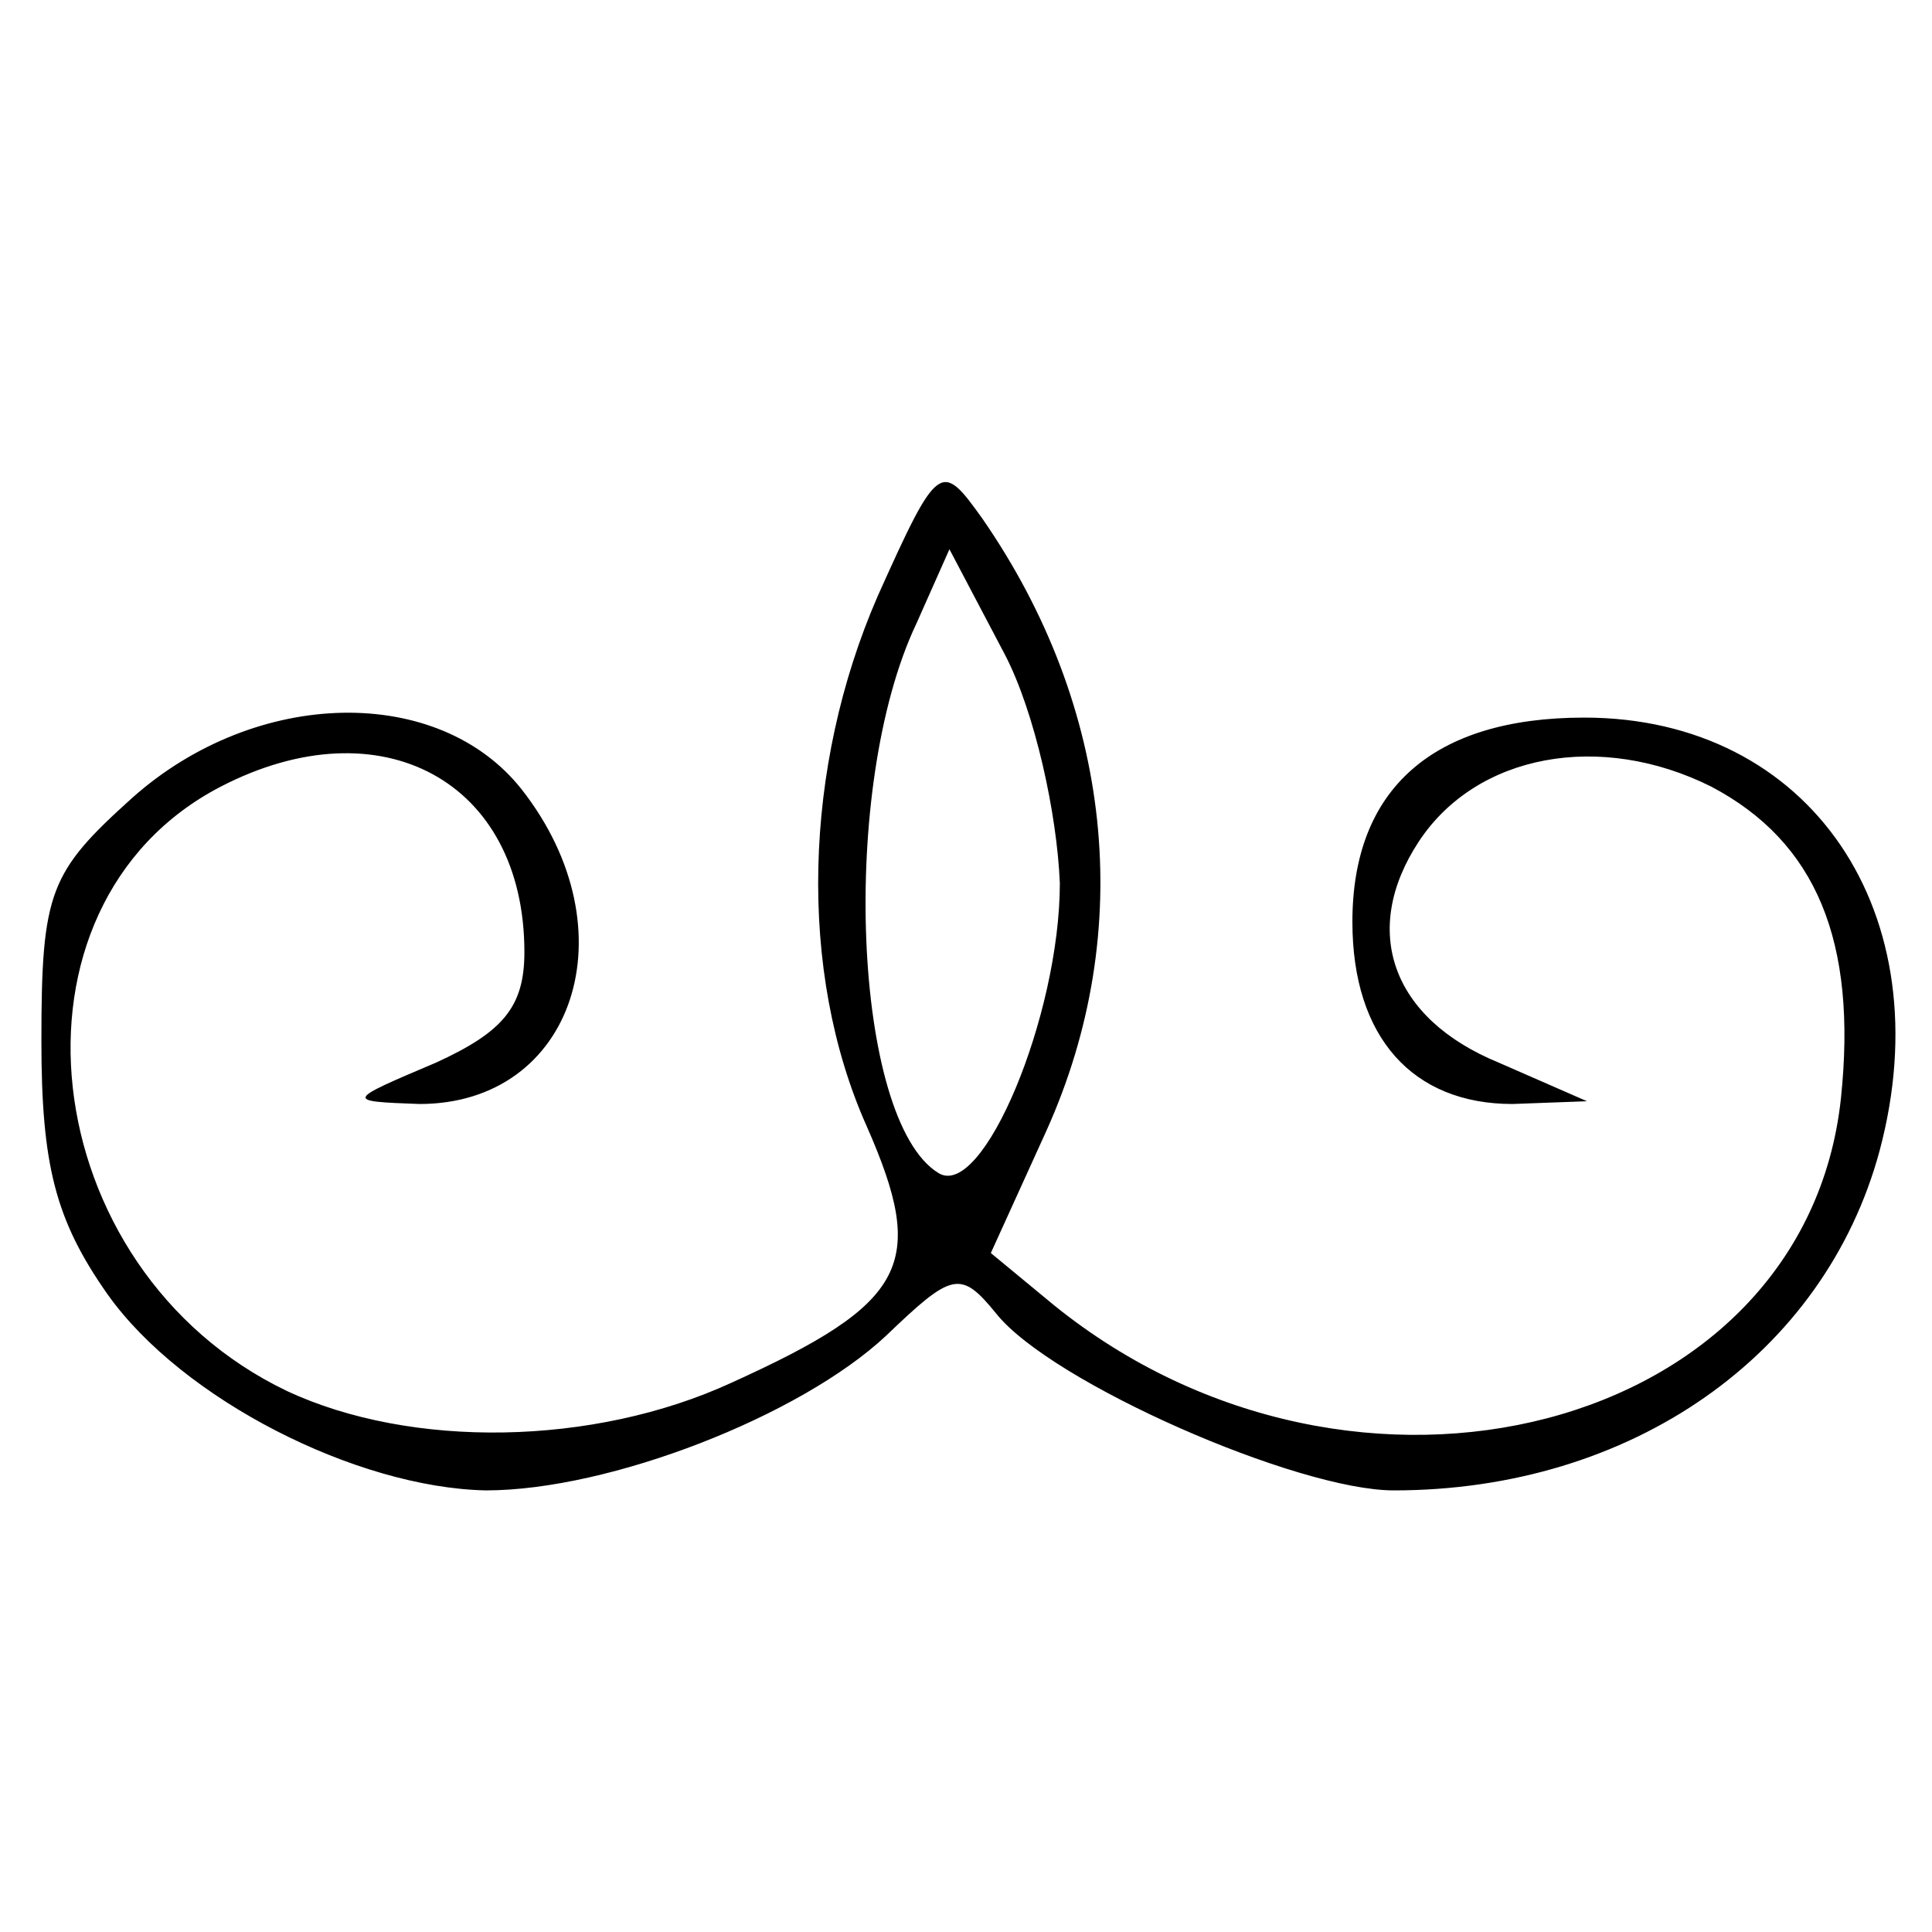 <?xml version="1.0" standalone="no"?>
<!DOCTYPE svg PUBLIC "-//W3C//DTD SVG 20010904//EN"
 "http://www.w3.org/TR/2001/REC-SVG-20010904/DTD/svg10.dtd">
<svg version="1.0" xmlns="http://www.w3.org/2000/svg"
 width="70pt" height="70pt" viewBox="0 0 70 70"
 preserveAspectRatio="xMidYMid meet">
<g transform="translate(0,70) scale(0.1,-0.1)"
fill="#000000" stroke="none">
<path d="M318 484 c-27 -62 -29 -136 -4 -192 22 -50 15 -64 -49 -93 -50 -23
-116 -24 -161 -3 -92 44 -107 176 -24 219 58 30 110 2 110 -60 0 -20 -8 -29
-32 -40 -33 -14 -33 -14 -6 -15 56 0 77 63 37 114 -30 38 -96 37 -141 -3 -30
-27 -33 -34 -33 -88 0 -45 5 -65 24 -92 27 -38 90 -70 137 -71 45 0 114 27
145 56 24 23 27 24 40 8 20 -25 109 -64 144 -64 86 0 156 49 176 123 23 86
-25 157 -107 157 -55 0 -84 -26 -84 -74 0 -42 22 -66 58 -66 l27 1 -32 14
c-39 16 -50 48 -29 80 21 32 66 40 106 20 38 -20 53 -56 47 -113 -13 -121
-176 -163 -285 -75 l-23 19 20 44 c33 73 24 154 -23 222 -15 21 -16 21 -38
-28z m66 -104 c0 -48 -28 -115 -44 -105 -31 19 -36 140 -8 199 l12 27 20 -38
c11 -21 19 -58 20 -83z"/>
</g>
</svg>
